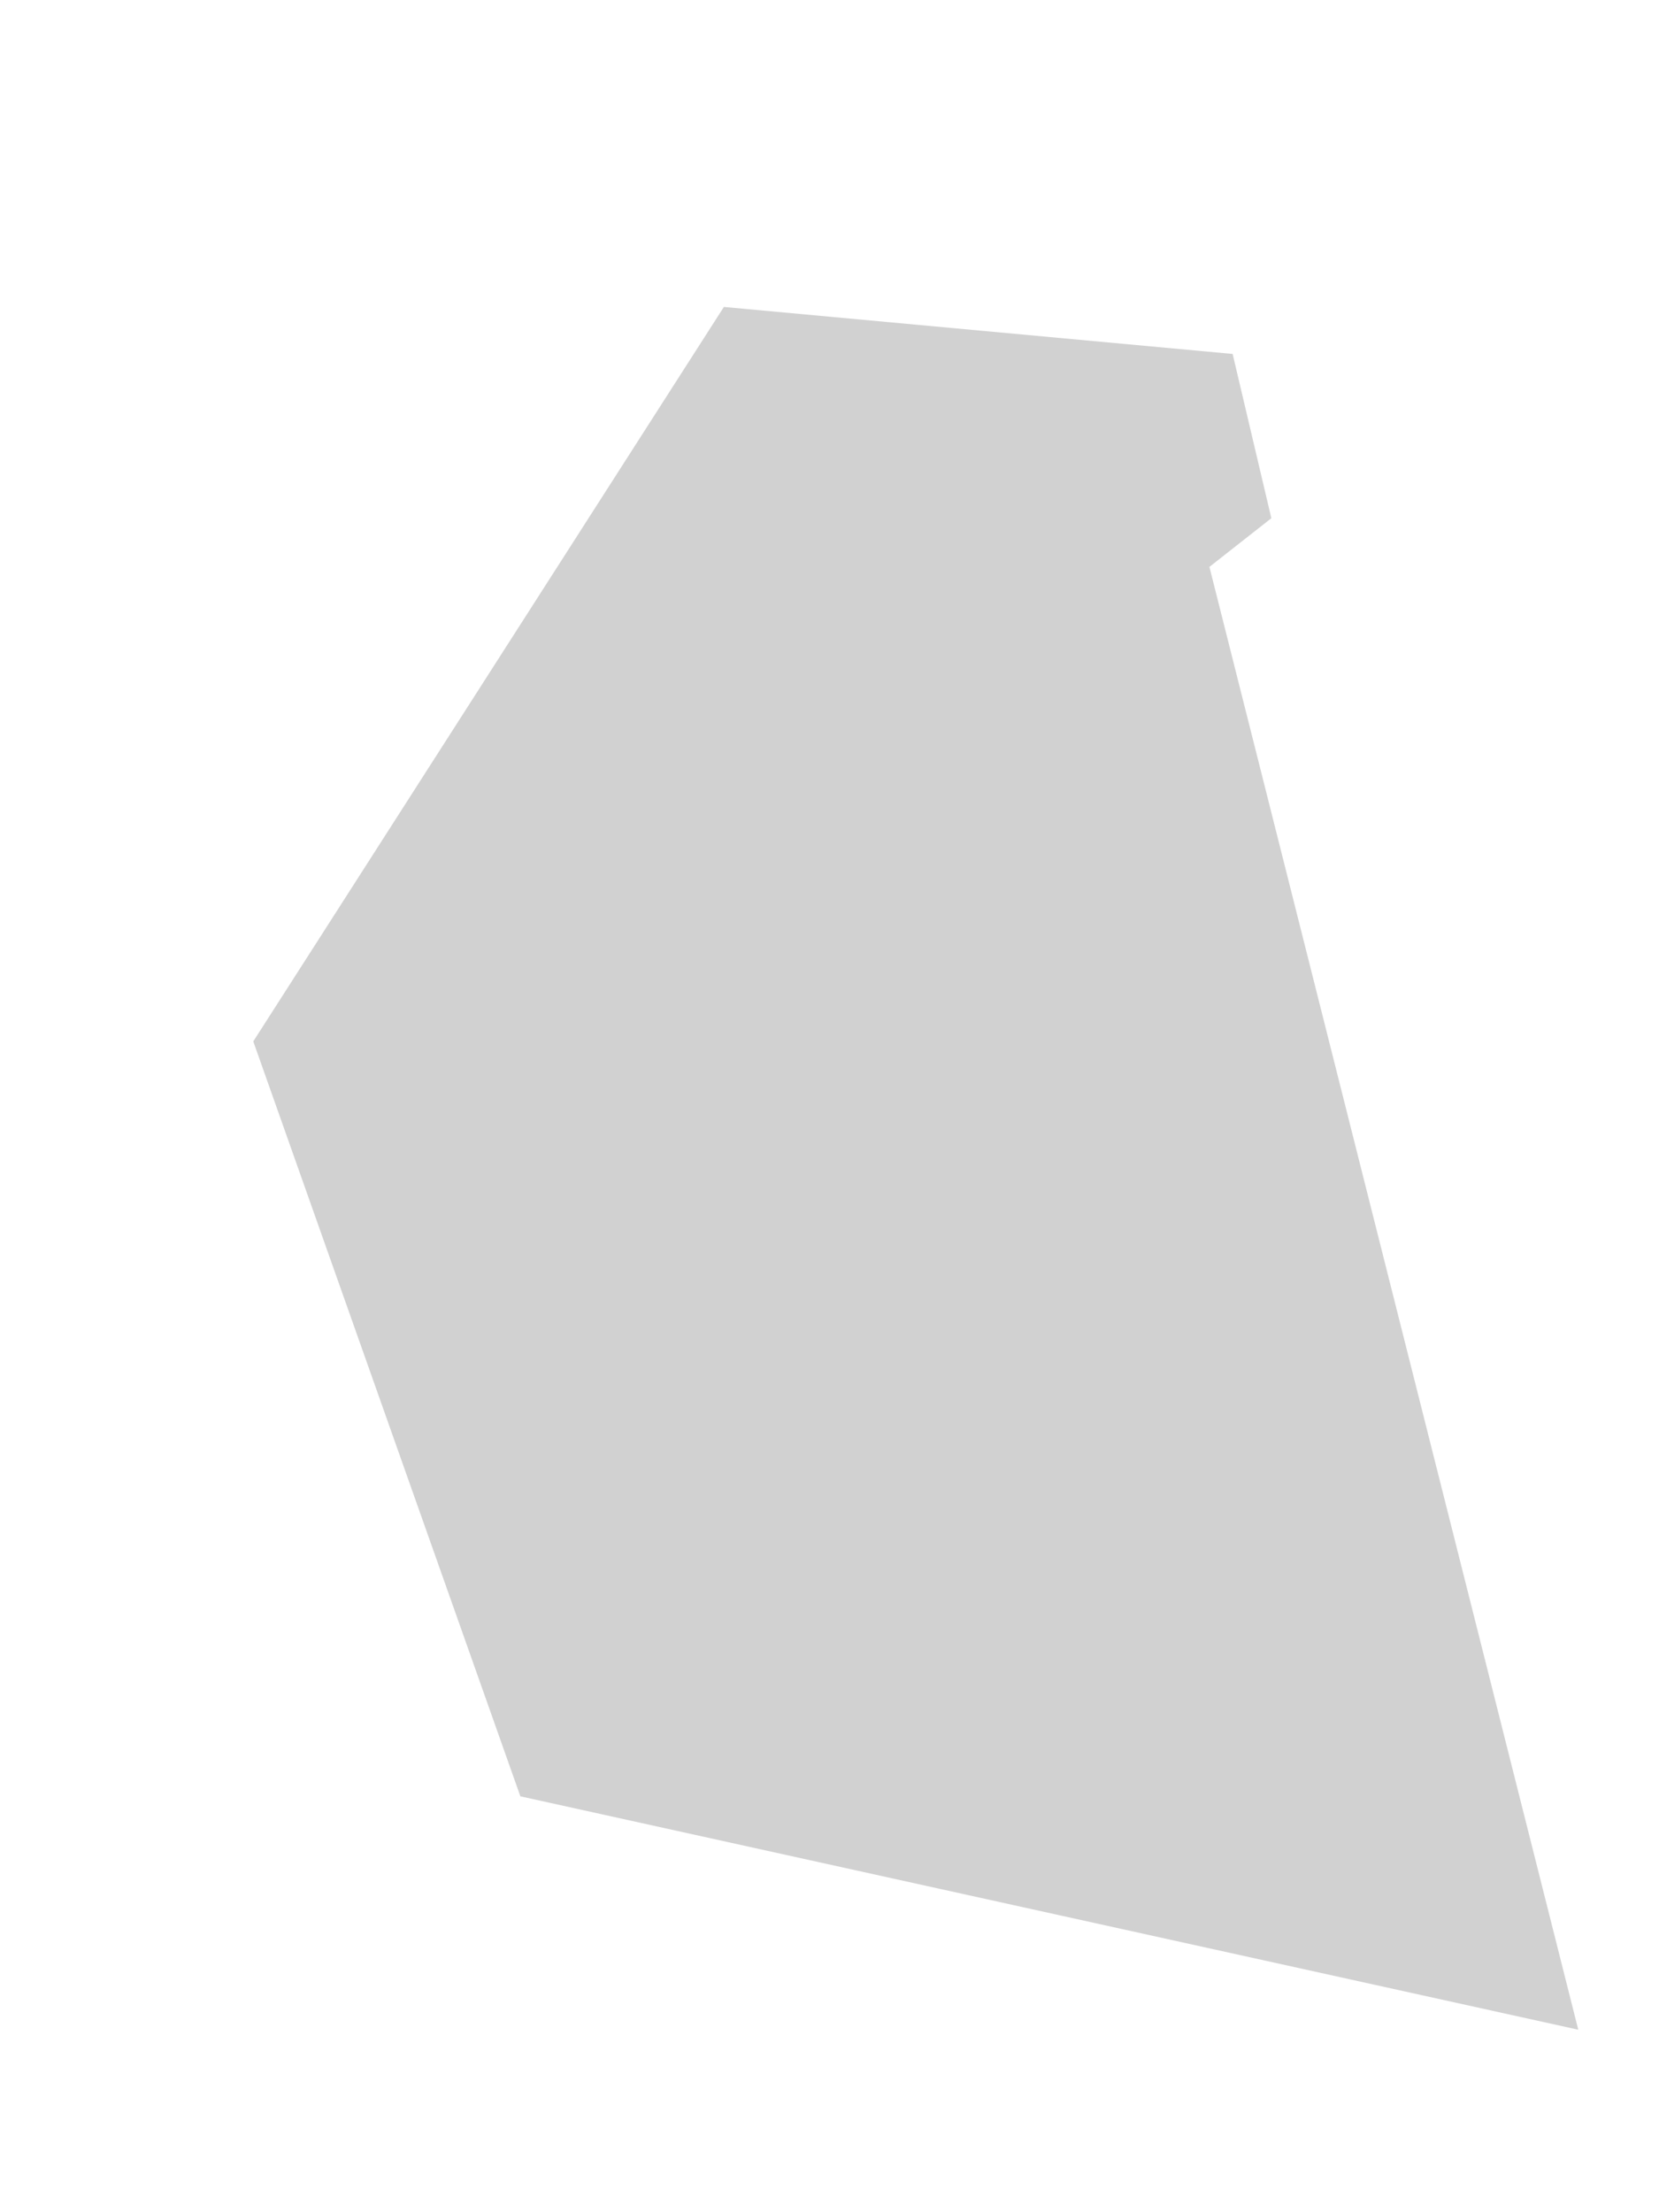 <?xml version="1.0" encoding="UTF-8"?><svg xmlns="http://www.w3.org/2000/svg" xmlns:xlink="http://www.w3.org/1999/xlink" xmlns:avocode="https://avocode.com/" id="SVGDoc" width="3px" height="4px" version="1.1" viewBox="0 0 3 4" aria-hidden="true" style="fill:url(#CerosGradient_idcf8719cb8);"><defs><linearGradient class="cerosgradient" data-cerosgradient="true" id="CerosGradient_idcf8719cb8" gradientUnits="userSpaceOnUse" x1="50%" y1="100%" x2="50%" y2="0%"><stop offset="0%" stop-color="#D1D1D1"/><stop offset="100%" stop-color="#D1D1D1"/></linearGradient><linearGradient/></defs><g><g><path d="M2.229,0.64v0l-0.92,-0.085v0l-0.851,1.328v0l0.483,1.365v0l1.913,0.422v0l-0.667,-2.645v0l0.112,-0.088v0z" fill="#f4a9be" fill-opacity="1" style="fill:url(#CerosGradient_idcf8719cb8);"/></g></g></svg>
